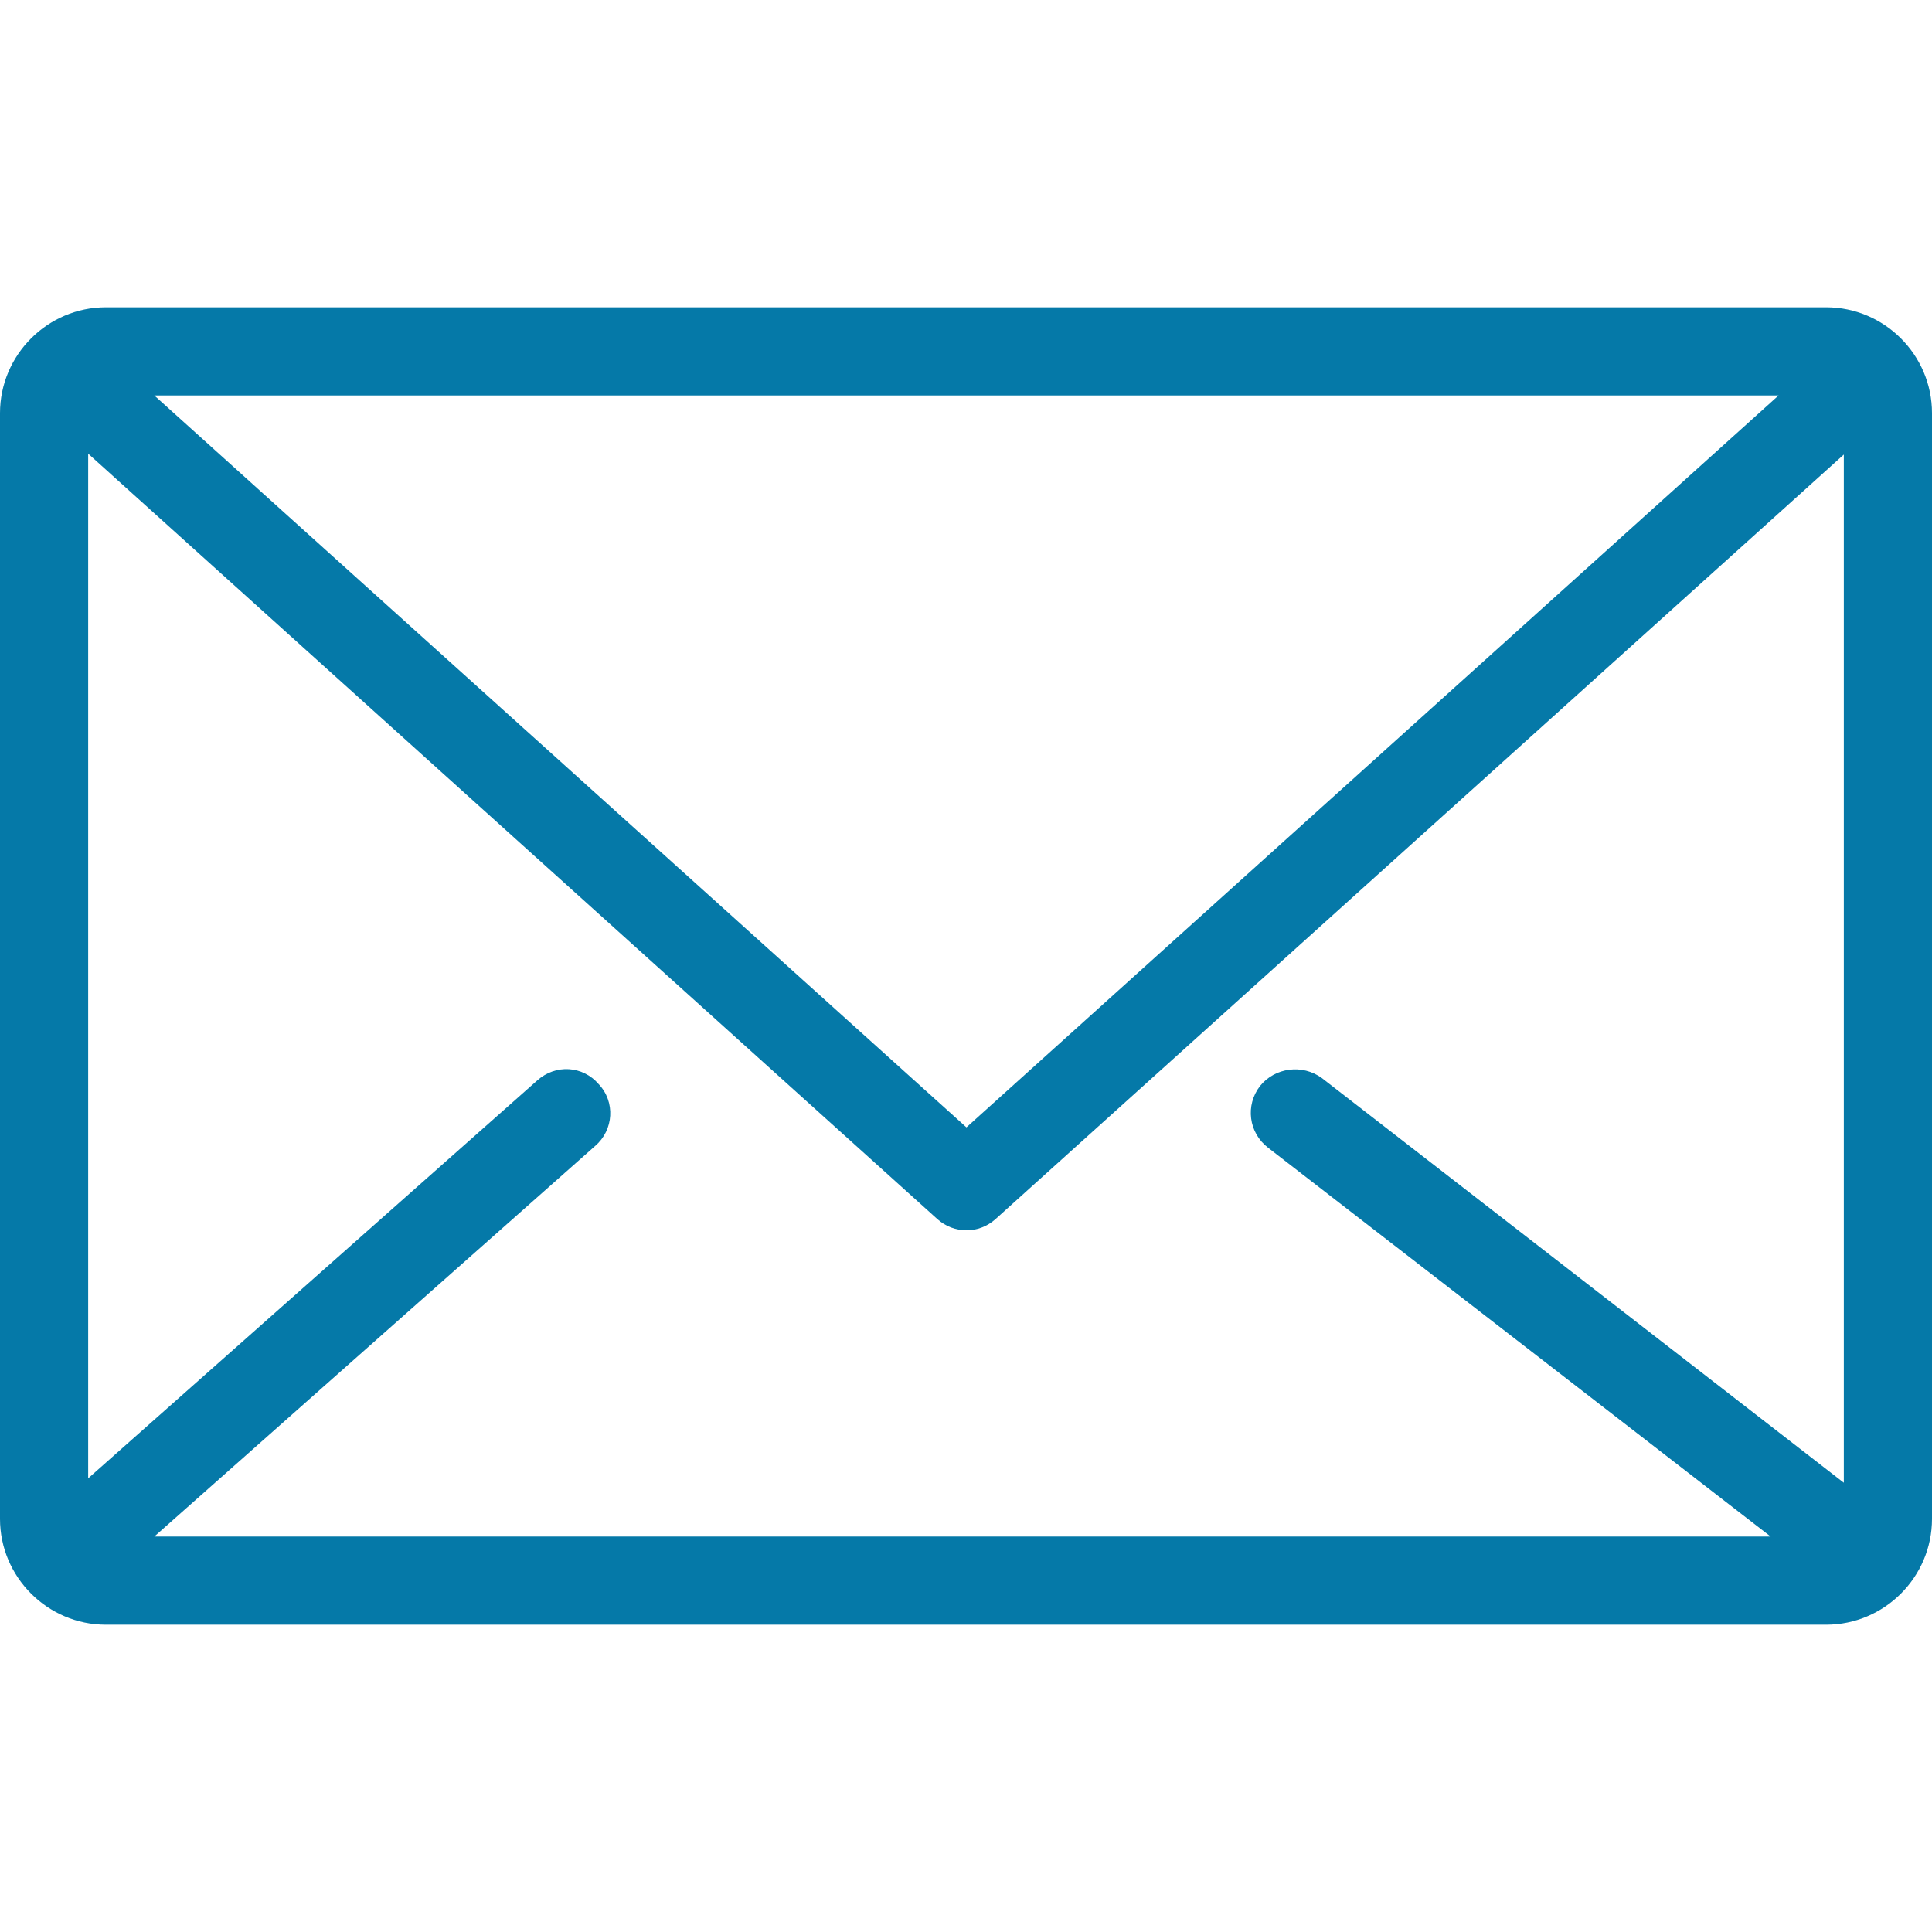 <?xml version="1.0" encoding="UTF-8"?>
<svg id="_圖層_1" data-name="圖層_1" xmlns="http://www.w3.org/2000/svg" version="1.1" viewBox="0 0 100 100">
  <!-- Generator: Adobe Illustrator 29.7.1, SVG Export Plug-In . SVG Version: 2.1.1 Build 8)  -->
  <path d="M94.523,15.906H5.477c-3.012,0-5.477,2.465-5.477,5.477v57.234c0,3.012,2.465,5.477,5.477,5.477h89.046c3.012,0,5.477-2.465,5.477-5.477V21.383c0-3.012-2.465-5.477-5.477-5.477ZM92.058,20.47l-42.035,37.882L7.987,20.47h84.071ZM95.436,76.746l-27.02-20.949c-1.004-.73-2.419-.548-3.195.411-.776,1.004-.593,2.419.411,3.195l26.016,20.128H7.987l22.821-20.219c.959-.822,1.05-2.282.182-3.195-.822-.959-2.236-1.05-3.195-.183l-23.231,20.584V23.482l43.953,39.617c.867.776,2.145.776,3.012,0l43.907-39.571v53.218Z" fill="#0579a8" fill-rule="evenodd"/>
</svg>
